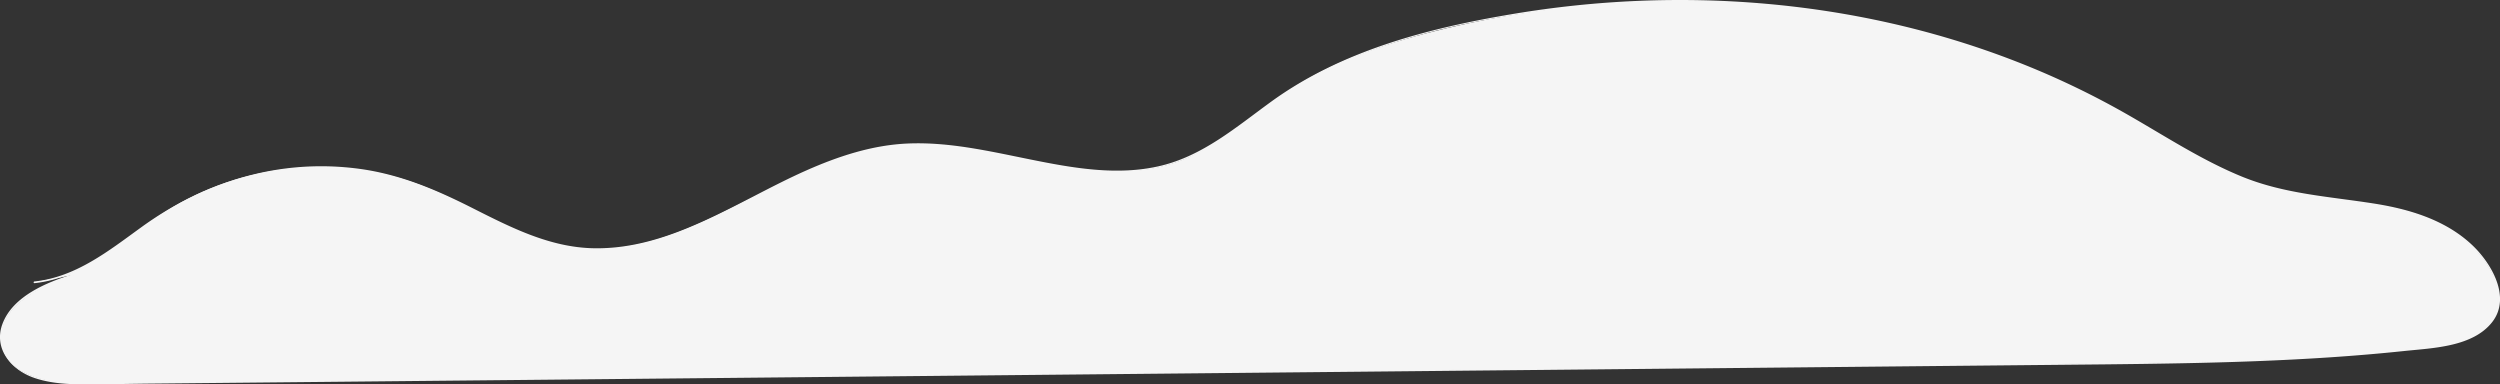 <?xml version="1.0" encoding="UTF-8"?> <svg xmlns="http://www.w3.org/2000/svg" viewBox="0 0 4399.68 676.37"><rect x="0" y="0" width="4399.68" height="676.37" fill="#333333" stroke="none"/> <defs> <style>.cls-1{fill:#f5f5f5;}</style> </defs> <title>волна серая верх</title> <g id="Слой_2" data-name="Слой 2"> <g id="Слой_1-2" data-name="Слой 1"> <path class="cls-1" d="M60.63,496.83c88.75-7.66,157-77.7,232.21-125.45C424.45,287.8,596,270.6,741.56,326.38c91.52,35.07,174.22,97.28,271.43,109.73,198.19,25.37,364.9-160.74,563.72-180.54,165.52-16.47,336.06,84.52,493.14,29.82,75.07-26.15,133.8-84.27,200.44-127.6,82.85-53.87,178.45-84.94,274.58-107.84,396.62-94.46,830.4-53.25,1186.13,146,90.64,50.77,177.71,112,278.34,137.85,70.95,18.22,145.59,17.9,216.71,35.41s143.19,59.16,166.71,128.53c4.1,12.09,6.61,25,5,37.64-6.55,50.47-68.84,69.35-119.36,75.51-207.14,25.26-416.33,27.35-625,29.4L146.72,674.76C90.31,675.32,18.6,665,4,610.52c-17.17-64,62-108.07,125.63-126.66"></path> <path class="cls-1" d="M60.63,498.33c62.81-6.58,114.85-41.5,164.73-77.72C282.93,378.82,340,341,408.49,319.39a516,516,0,0,1,209.5-21c76.7,8.23,145.09,36.61,213.36,71.11C890,399.16,949.94,430.25,1016.18,438c58.82,6.87,117.37-5.36,172.38-25.82,118-43.88,222.72-122.32,347.31-148.67,145.29-30.72,283.88,39.24,428.27,39.8,66.81.26,127.23-19.28,183-55.57C2207.37,208.6,2260.69,160.89,2325,128c134.63-69,292.68-98.69,442-114.74,146.8-15.78,295.66-13.43,441.71,8.42,145.34,21.75,288,63,421.51,124.57,66.57,30.72,129.13,68,192.39,104.85,62.51,36.42,127.23,70.77,198.27,87,74.6,17.06,152.87,15.39,226.17,38.55,62.58,19.77,132.91,63.33,147.47,132.57,18.35,87.32-95.72,98.22-154.93,104.64-83.53,9-167.41,14.56-251.35,18.07-169.9,7.1-340.1,6.91-510.12,8.59l-508.46,5-1016.93,10-1021.31,10-508.47,5-254.23,2.5c-54.11.53-148.36,2.79-163.83-65.65C-10.63,539.13,78.91,500.73,130,485.3c1.84-.55,1.05-3.45-.8-2.89C83.54,496.19,23.33,520.75,4.68,569.07c-17,43.92,14.69,81.59,54.62,95.64,25.19,8.86,52.59,11.24,79.13,11.54,42.18.49,84.46-.74,126.64-1.15l267.39-2.63,1056.37-10.4,1060.76-10.43q528-5.21,1056-10.41c175.28-1.86,350.86-5.1,525.32-23.48,50.14-5.29,120.93-7,155.15-51.09,33.91-43.66-1.88-104.16-36-136-46.74-43.7-109.68-62.56-171.47-72.34-79.31-12.55-158.12-16.83-233.34-47.62-74-30.29-140.76-75.1-210.18-114.19a1465.12,1465.12,0,0,0-196.81-92.14c-277.54-105.79-583.93-128.75-876-79.72C2512.78,49.72,2361.06,89,2236.76,179.18,2175.68,223.49,2116.9,274.29,2041.6,292c-75.87,17.88-154.4,3.54-229.4-11.59-70.26-14.17-141.38-30.8-213.55-27.88-63,2.54-123.13,22.35-180.31,47.73-119.44,53-237.58,139.25-373.65,136.64-77.88-1.5-147.16-37.4-215.14-71.69-63.08-31.82-126.53-58.56-197.11-68.1C494,278.42,361.35,318.53,249.28,399.5c-57.51,41.56-115.58,88.17-188.65,95.83-1.9.2-1.92,3.2,0,3Z"></path> </g> </g> </svg> 